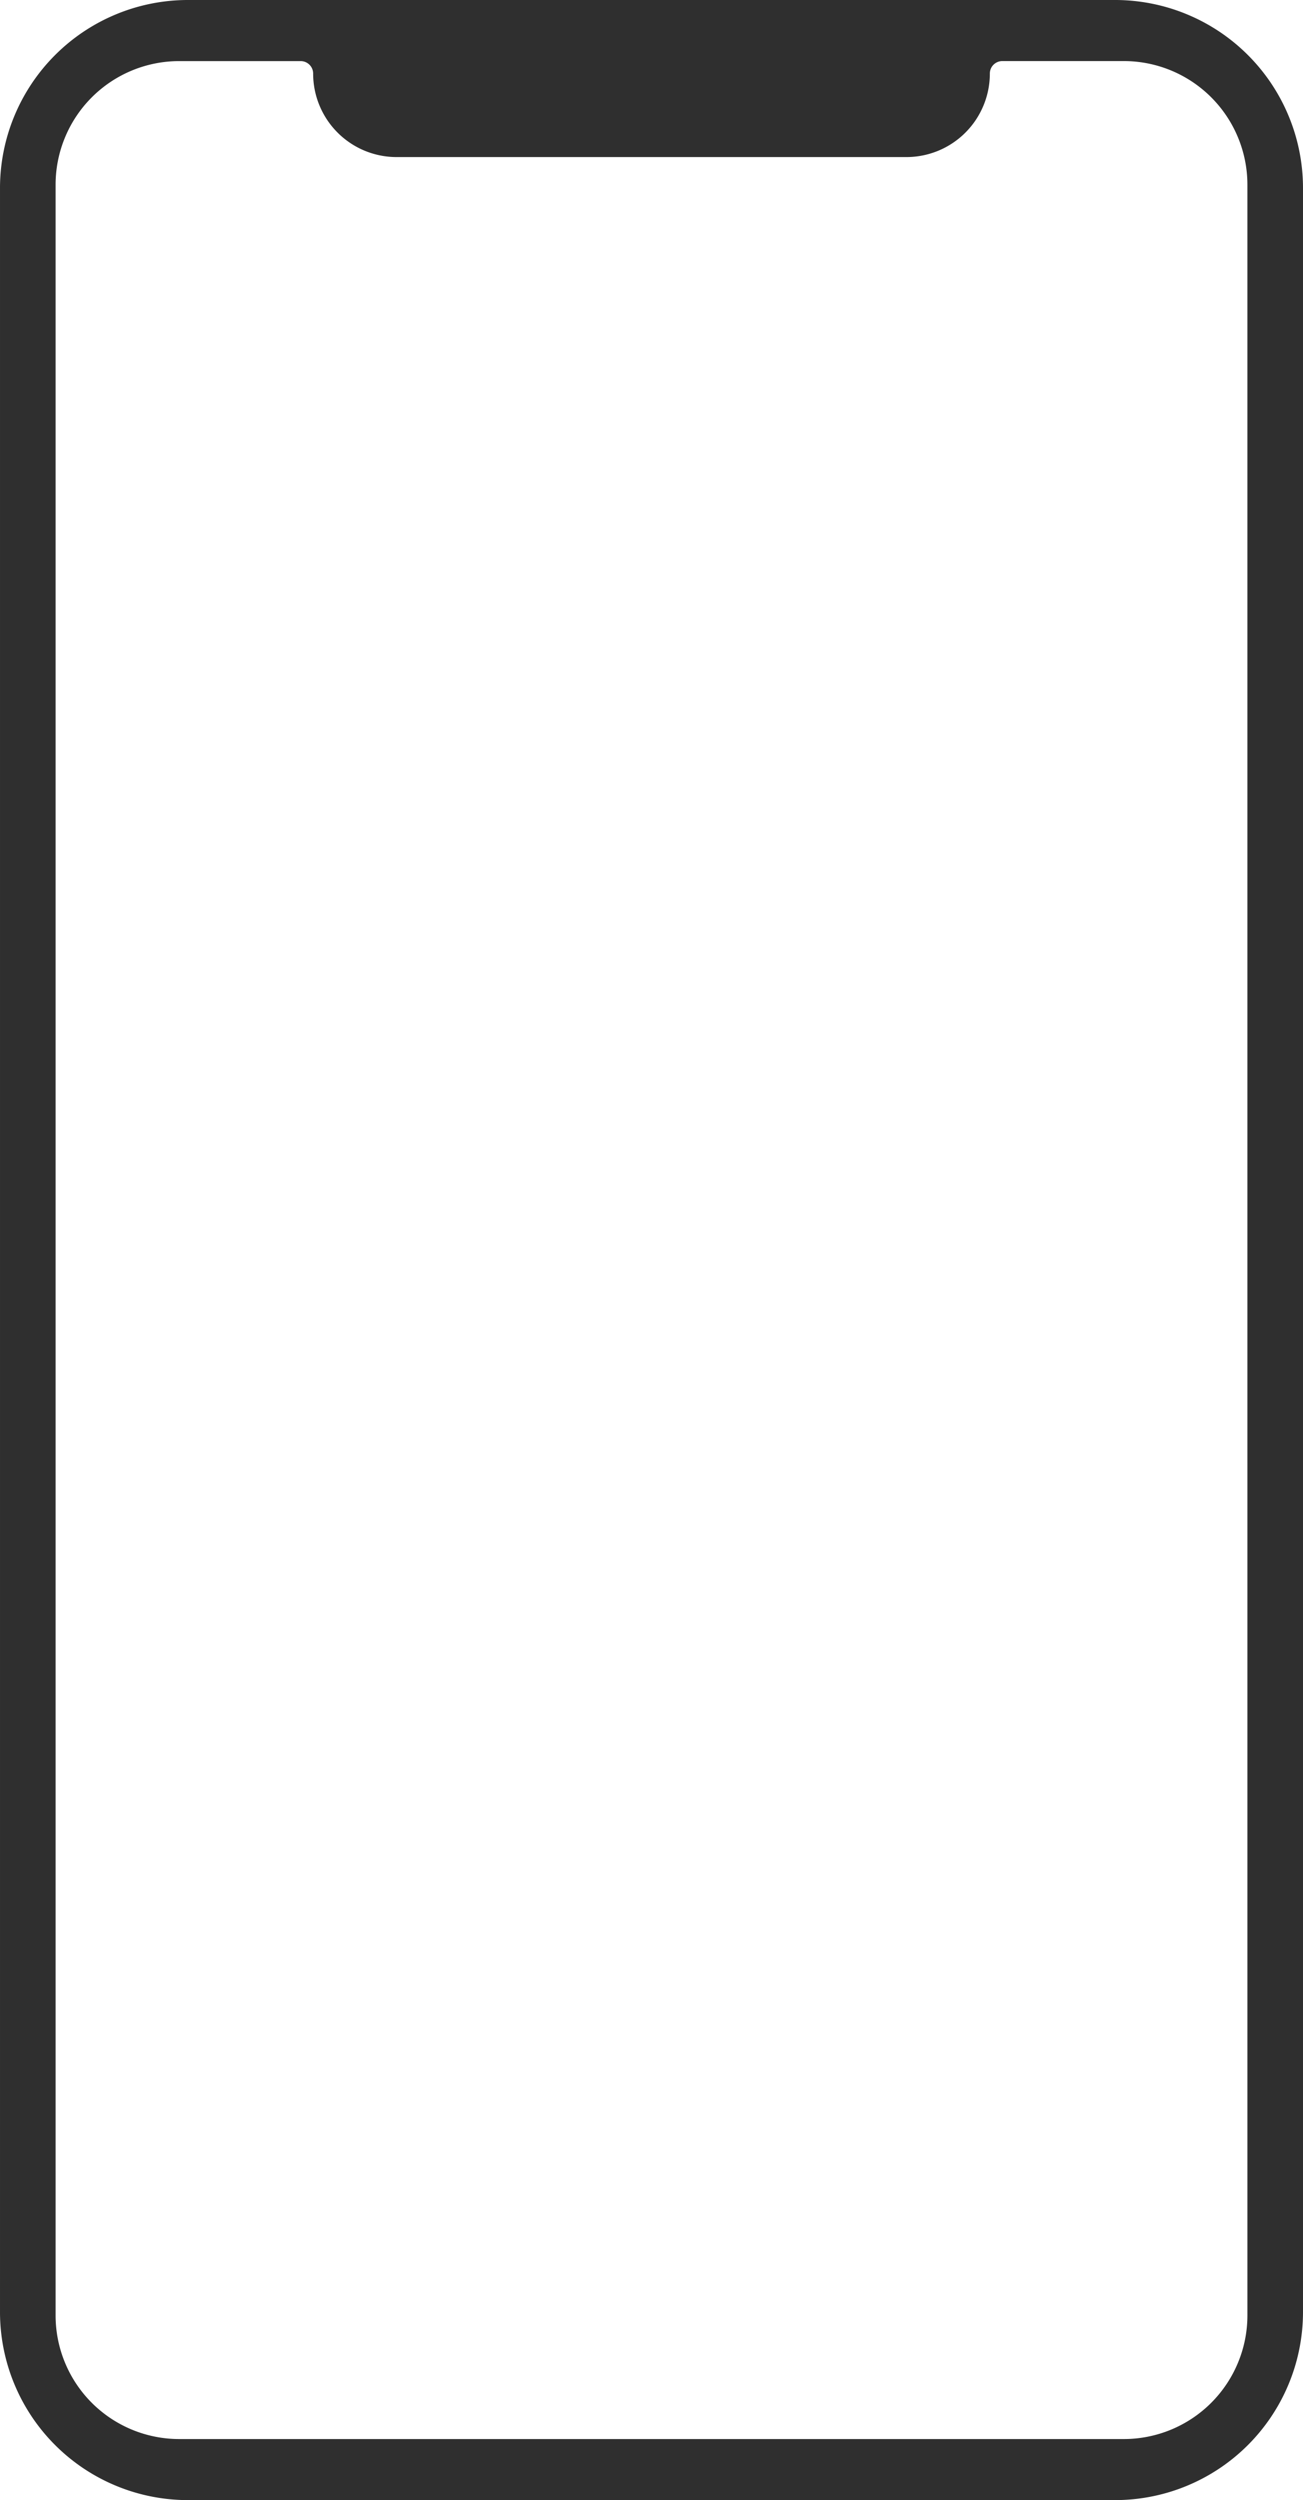 <svg xmlns="http://www.w3.org/2000/svg" width="299.836" height="574.991" viewBox="0 0 299.836 574.991">
  <g id="Group_133" data-name="Group 133" transform="translate(-1180 -3411)">
    <path id="Path_40" data-name="Path 40" d="M1029.277-36.133H815.854A43.257,43.257,0,0,0,772.648,7.073V495.652a43.257,43.257,0,0,0,43.206,43.206h213.423a43.257,43.257,0,0,0,43.206-43.206V7.073A43.257,43.257,0,0,0,1029.277-36.133Zm30.414,532.5a28.447,28.447,0,0,1-28.447,28.447H813.887a28.447,28.447,0,0,1-28.447-28.447v-490a28.447,28.447,0,0,1,28.447-28.447h27.948a2.871,2.871,0,0,1,2.871,2.871h0A19.207,19.207,0,0,0,863.914-.008h117.3a19.208,19.208,0,0,0,19.209-19.208h0a2.871,2.871,0,0,1,2.871-2.871h27.948a28.447,28.447,0,0,1,28.447,28.447Z" transform="translate(407.353 3447.133)" fill="#2f2f2f"/>
  </g>
</svg>
